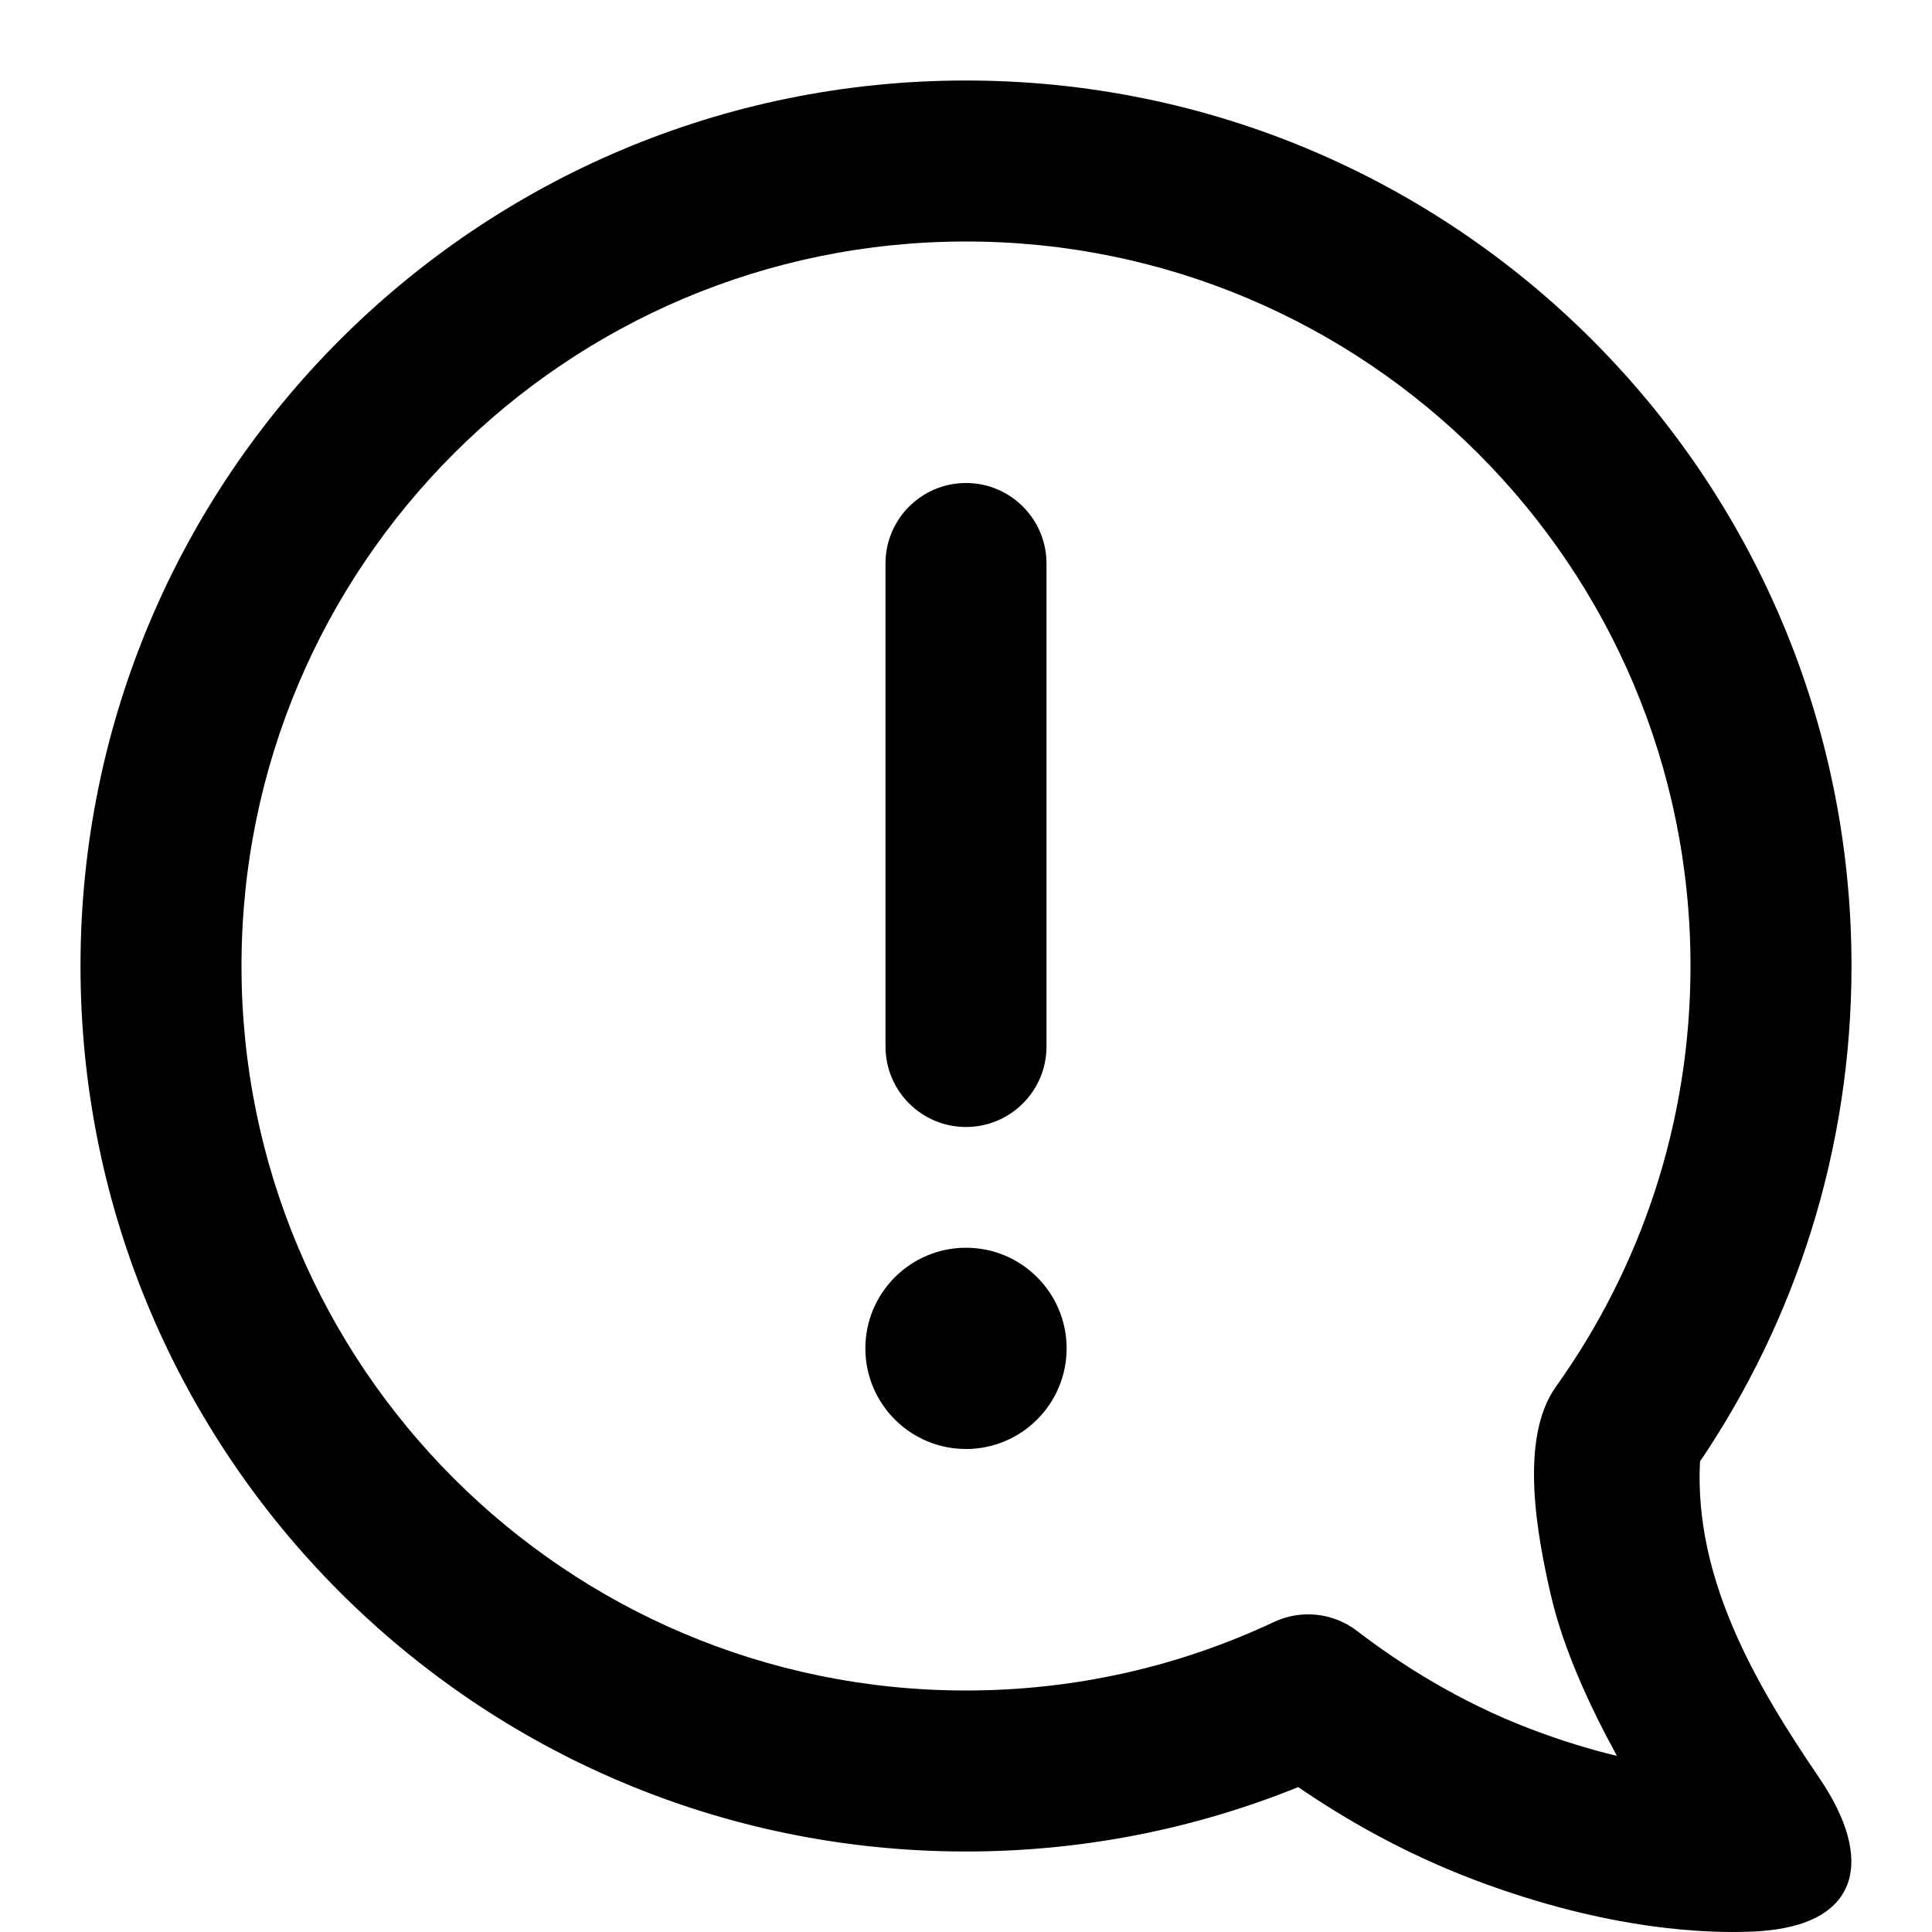 <?xml version="1.0" encoding="utf-8"?>
<svg width="800px" height="800px" viewBox="0 0 24 24" fill="none" xmlns="http://www.w3.org/2000/svg">
<path fill-rule="evenodd" clip-rule="evenodd" d="M16.127 22.2C16.708 22.598 17.446 23.023 18.312 23.351C19.99 23.987 21.244 24.024 21.824 23.992C23.117 23.918 23.291 23.099 22.597 22.082C21.805 20.92 21.043 19.608 21.118 18.155C22.306 16.398 23 14.279 23 12C23 5.925 18.075 1 12 1C5.925 1 1 5.925 1 12C1 18.075 5.925 23 12 23C13.458 23 14.851 22.716 16.127 22.2ZM12 3C7.029 3 3 7.029 3 12C3 16.971 7.029 21 12 21C13.37 21 14.665 20.695 15.825 20.149C16.163 19.99 16.563 20.033 16.859 20.261C17.382 20.662 18.124 21.141 19.021 21.481C19.411 21.629 19.767 21.736 20.086 21.812C19.753 21.205 19.417 20.482 19.262 19.801C19.102 19.1 18.862 17.878 19.328 17.226C20.381 15.753 21 13.95 21 12C21 7.029 16.971 3 12 3ZM13.25 16.75C13.25 17.44 12.69 18 12 18C11.31 18 10.75 17.44 10.75 16.75C10.75 16.06 11.31 15.5 12 15.5C12.69 15.5 13.25 16.06 13.25 16.75ZM13 7C13 6.448 12.552 6 12 6C11.448 6 11 6.448 11 7V13C11 13.552 11.448 14 12 14C12.552 14 13 13.552 13 13V7Z" fill="#000000"/>
</svg>